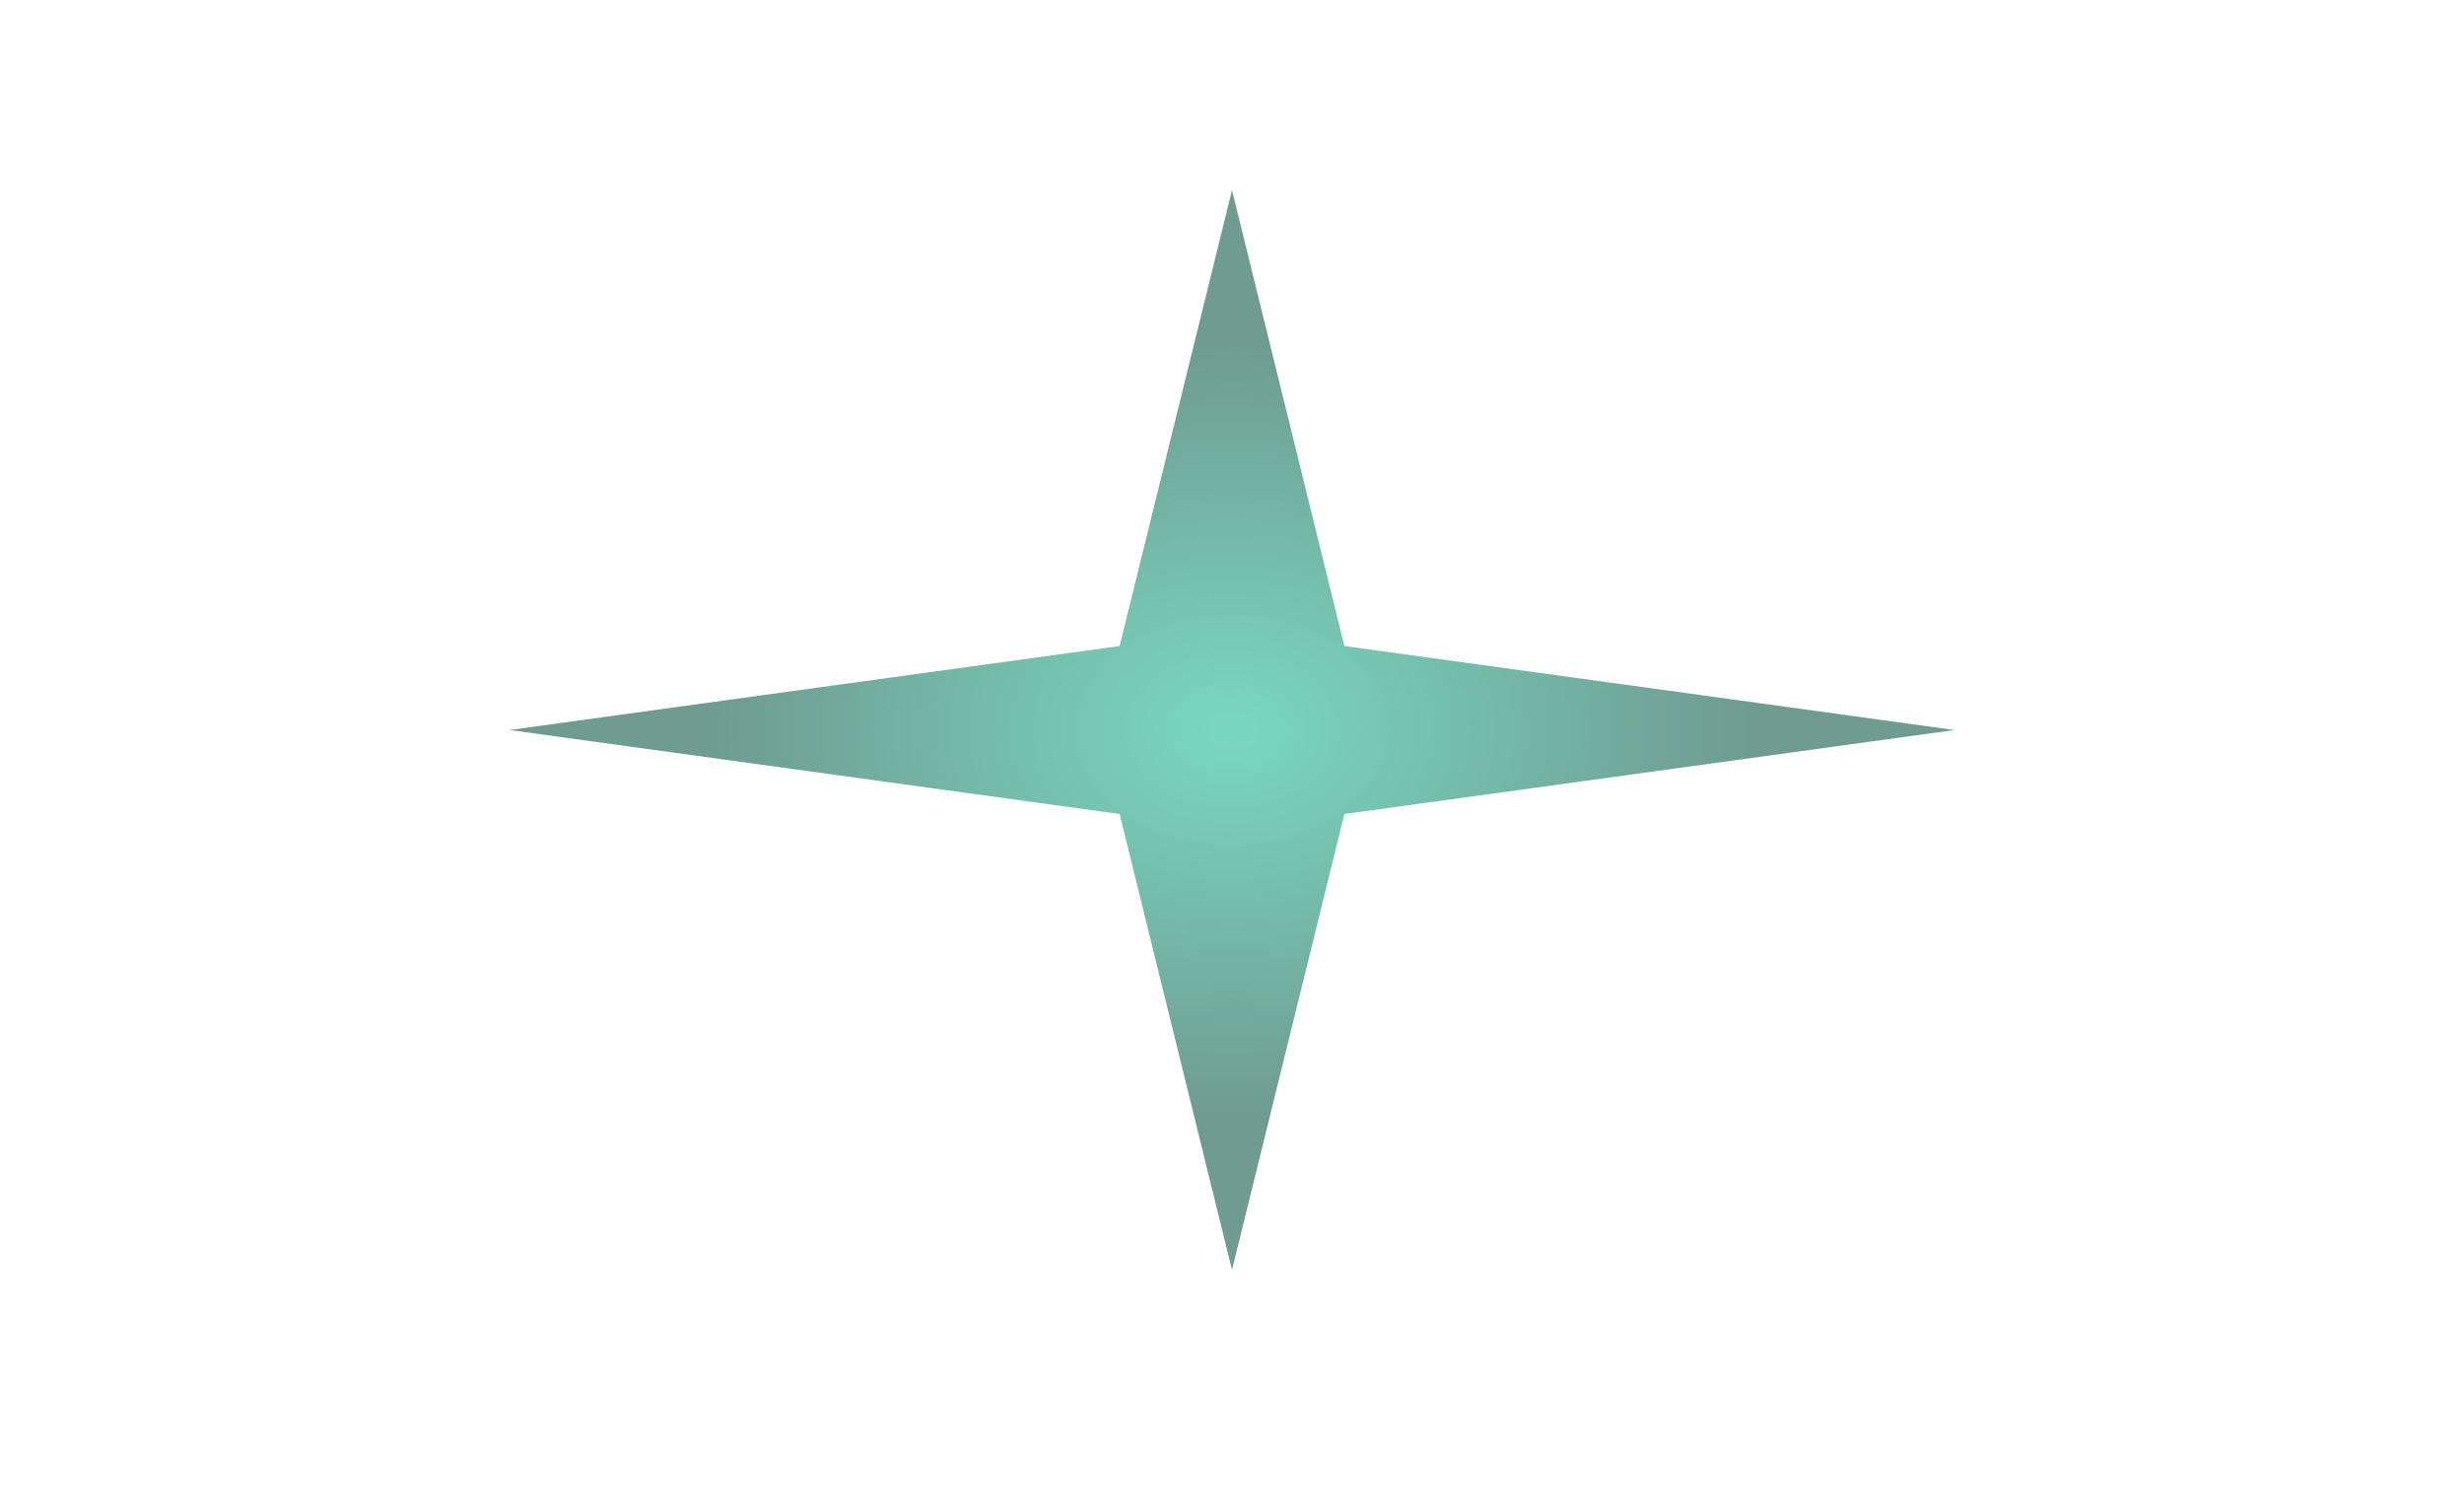 <?xml version="1.0" encoding="UTF-8"?> <svg xmlns="http://www.w3.org/2000/svg" width="324" height="197" viewBox="0 0 324 197" fill="none"><g opacity="0.6" filter="url(#filter0_f_37_9366)"><path d="M162 25L176.779 84.955L257 96L176.779 107.045L162 167L147.221 107.045L67 96L147.221 84.955L162 25Z" fill="url(#paint0_radial_37_9366)"></path></g><defs><filter id="filter0_f_37_9366" x="0" y="-42" width="324" height="276" filterUnits="userSpaceOnUse" color-interpolation-filters="sRGB"><feFlood flood-opacity="0" result="BackgroundImageFix"></feFlood><feBlend mode="normal" in="SourceGraphic" in2="BackgroundImageFix" result="shape"></feBlend><feGaussianBlur stdDeviation="33.5" result="effect1_foregroundBlur_37_9366"></feGaussianBlur></filter><radialGradient id="paint0_radial_37_9366" cx="0" cy="0" r="1" gradientUnits="userSpaceOnUse" gradientTransform="translate(162 96) rotate(90) scale(71 95)"><stop stop-color="#20BE97"></stop><stop offset="0.725" stop-color="#0F5846"></stop></radialGradient></defs></svg> 